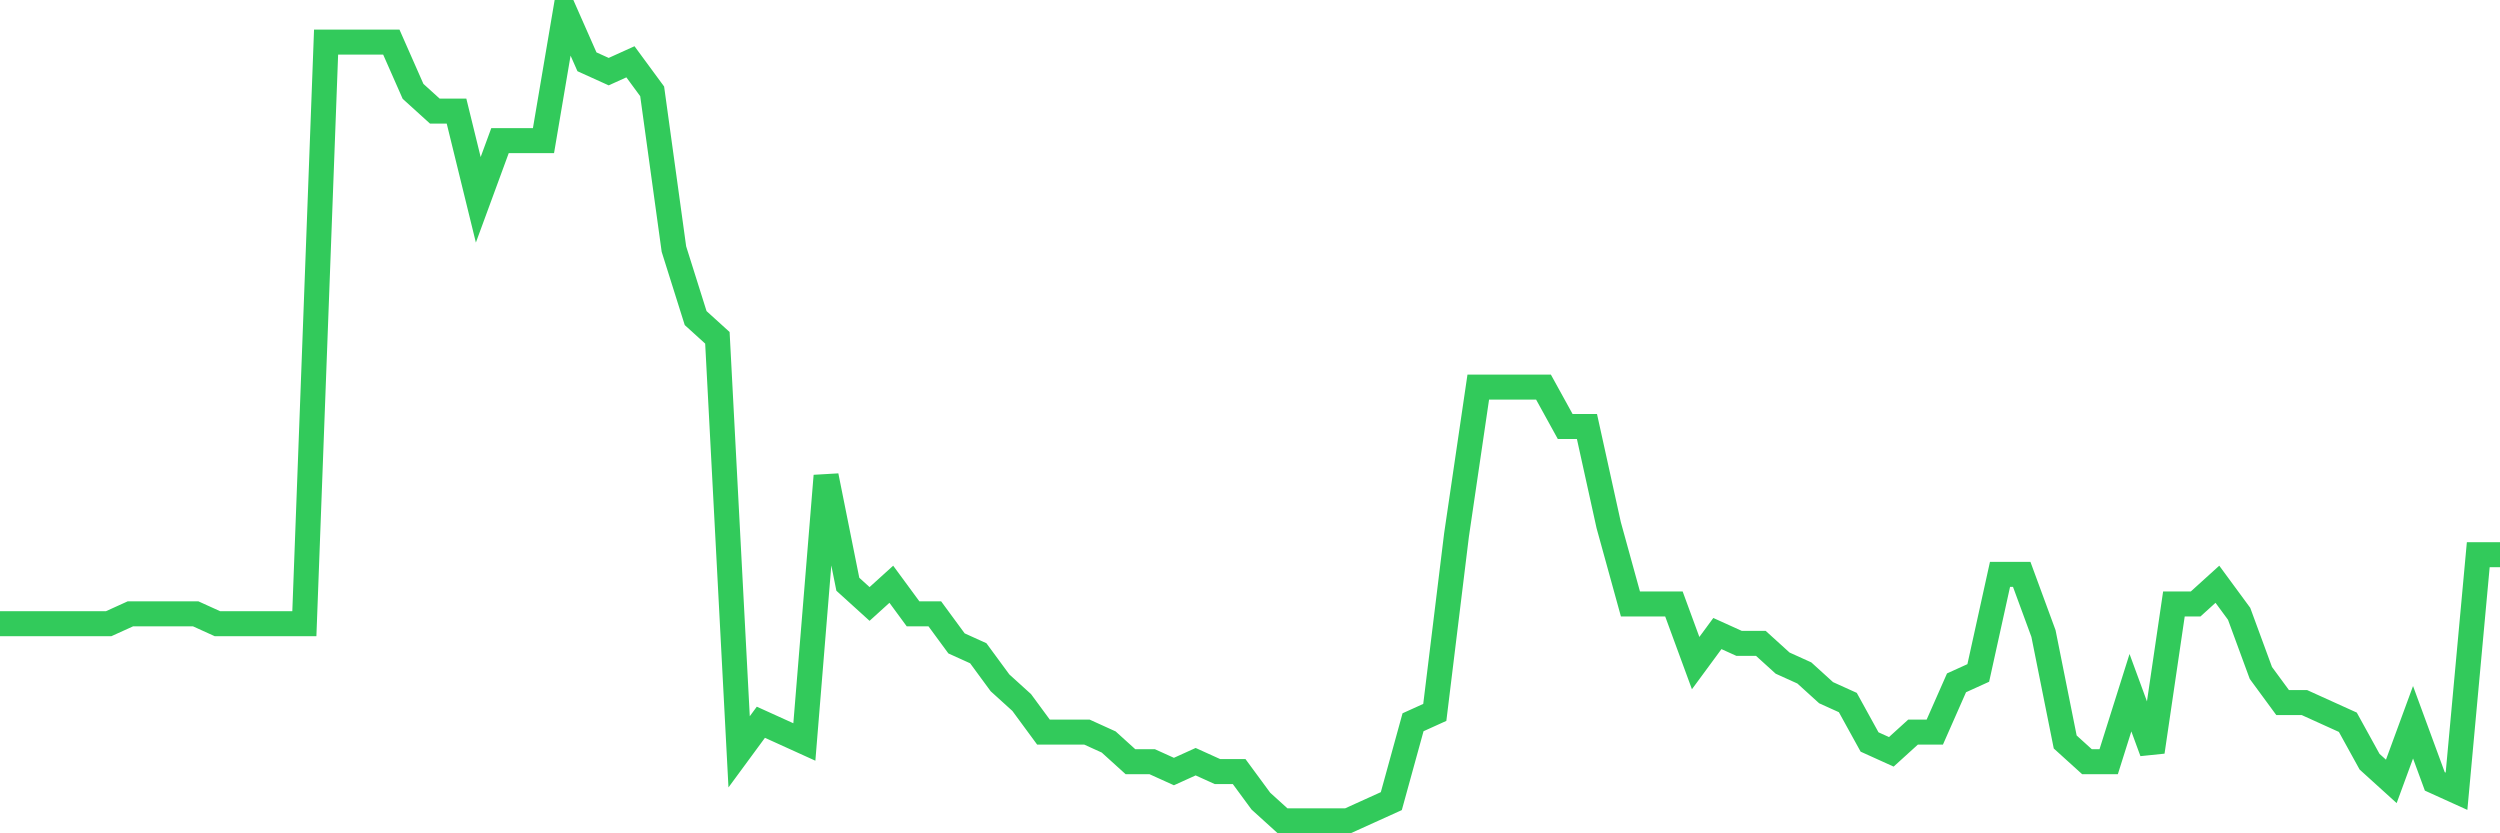 <svg
  xmlns="http://www.w3.org/2000/svg"
  xmlns:xlink="http://www.w3.org/1999/xlink"
  width="120"
  height="40"
  viewBox="0 0 120 40"
  preserveAspectRatio="none"
>
  <polyline
    points="0,29.937 1.043,29.937 2.087,29.937 3.13,29.937 4.174,29.937 5.217,29.937 6.261,29.463 7.304,29.463 8.348,29.463 9.391,29.463 10.435,29.937 11.478,29.937 12.522,29.937 13.565,29.937 14.609,29.937 15.652,2.02 16.696,2.02 17.739,2.02 18.783,2.02 19.826,4.385 20.87,5.332 21.913,5.332 22.957,9.59 24,6.751 25.043,6.751 26.087,6.751 27.13,0.6 28.174,2.966 29.217,3.439 30.261,2.966 31.304,4.385 32.348,11.956 33.391,15.268 34.435,16.215 35.478,36.088 36.522,34.668 37.565,35.141 38.609,35.615 39.652,22.839 40.696,28.044 41.739,28.99 42.783,28.044 43.826,29.463 44.87,29.463 45.913,30.883 46.957,31.356 48,32.776 49.043,33.722 50.087,35.141 51.13,35.141 52.174,35.141 53.217,35.615 54.261,36.561 55.304,36.561 56.348,37.034 57.391,36.561 58.435,37.034 59.478,37.034 60.522,38.454 61.565,39.4 62.609,39.4 63.652,39.4 64.696,39.4 65.739,38.927 66.783,38.454 67.826,34.668 68.87,34.195 69.913,25.678 70.957,18.58 72,18.58 73.043,18.58 74.087,18.58 75.13,20.473 76.174,20.473 77.217,25.205 78.261,28.99 79.304,28.99 80.348,28.99 81.391,31.829 82.435,30.41 83.478,30.883 84.522,30.883 85.565,31.829 86.609,32.302 87.652,33.249 88.696,33.722 89.739,35.615 90.783,36.088 91.826,35.141 92.87,35.141 93.913,32.776 94.957,32.302 96,27.571 97.043,27.571 98.087,30.41 99.13,35.615 100.174,36.561 101.217,36.561 102.261,33.249 103.304,36.088 104.348,28.99 105.391,28.99 106.435,28.044 107.478,29.463 108.522,32.302 109.565,33.722 110.609,33.722 111.652,34.195 112.696,34.668 113.739,36.561 114.783,37.507 115.826,34.668 116.87,37.507 117.913,37.98 118.957,26.624 120,26.624"
    fill="none"
    stroke="#32ca5b"
    stroke-width="1.2"
  >
  </polyline>
</svg>